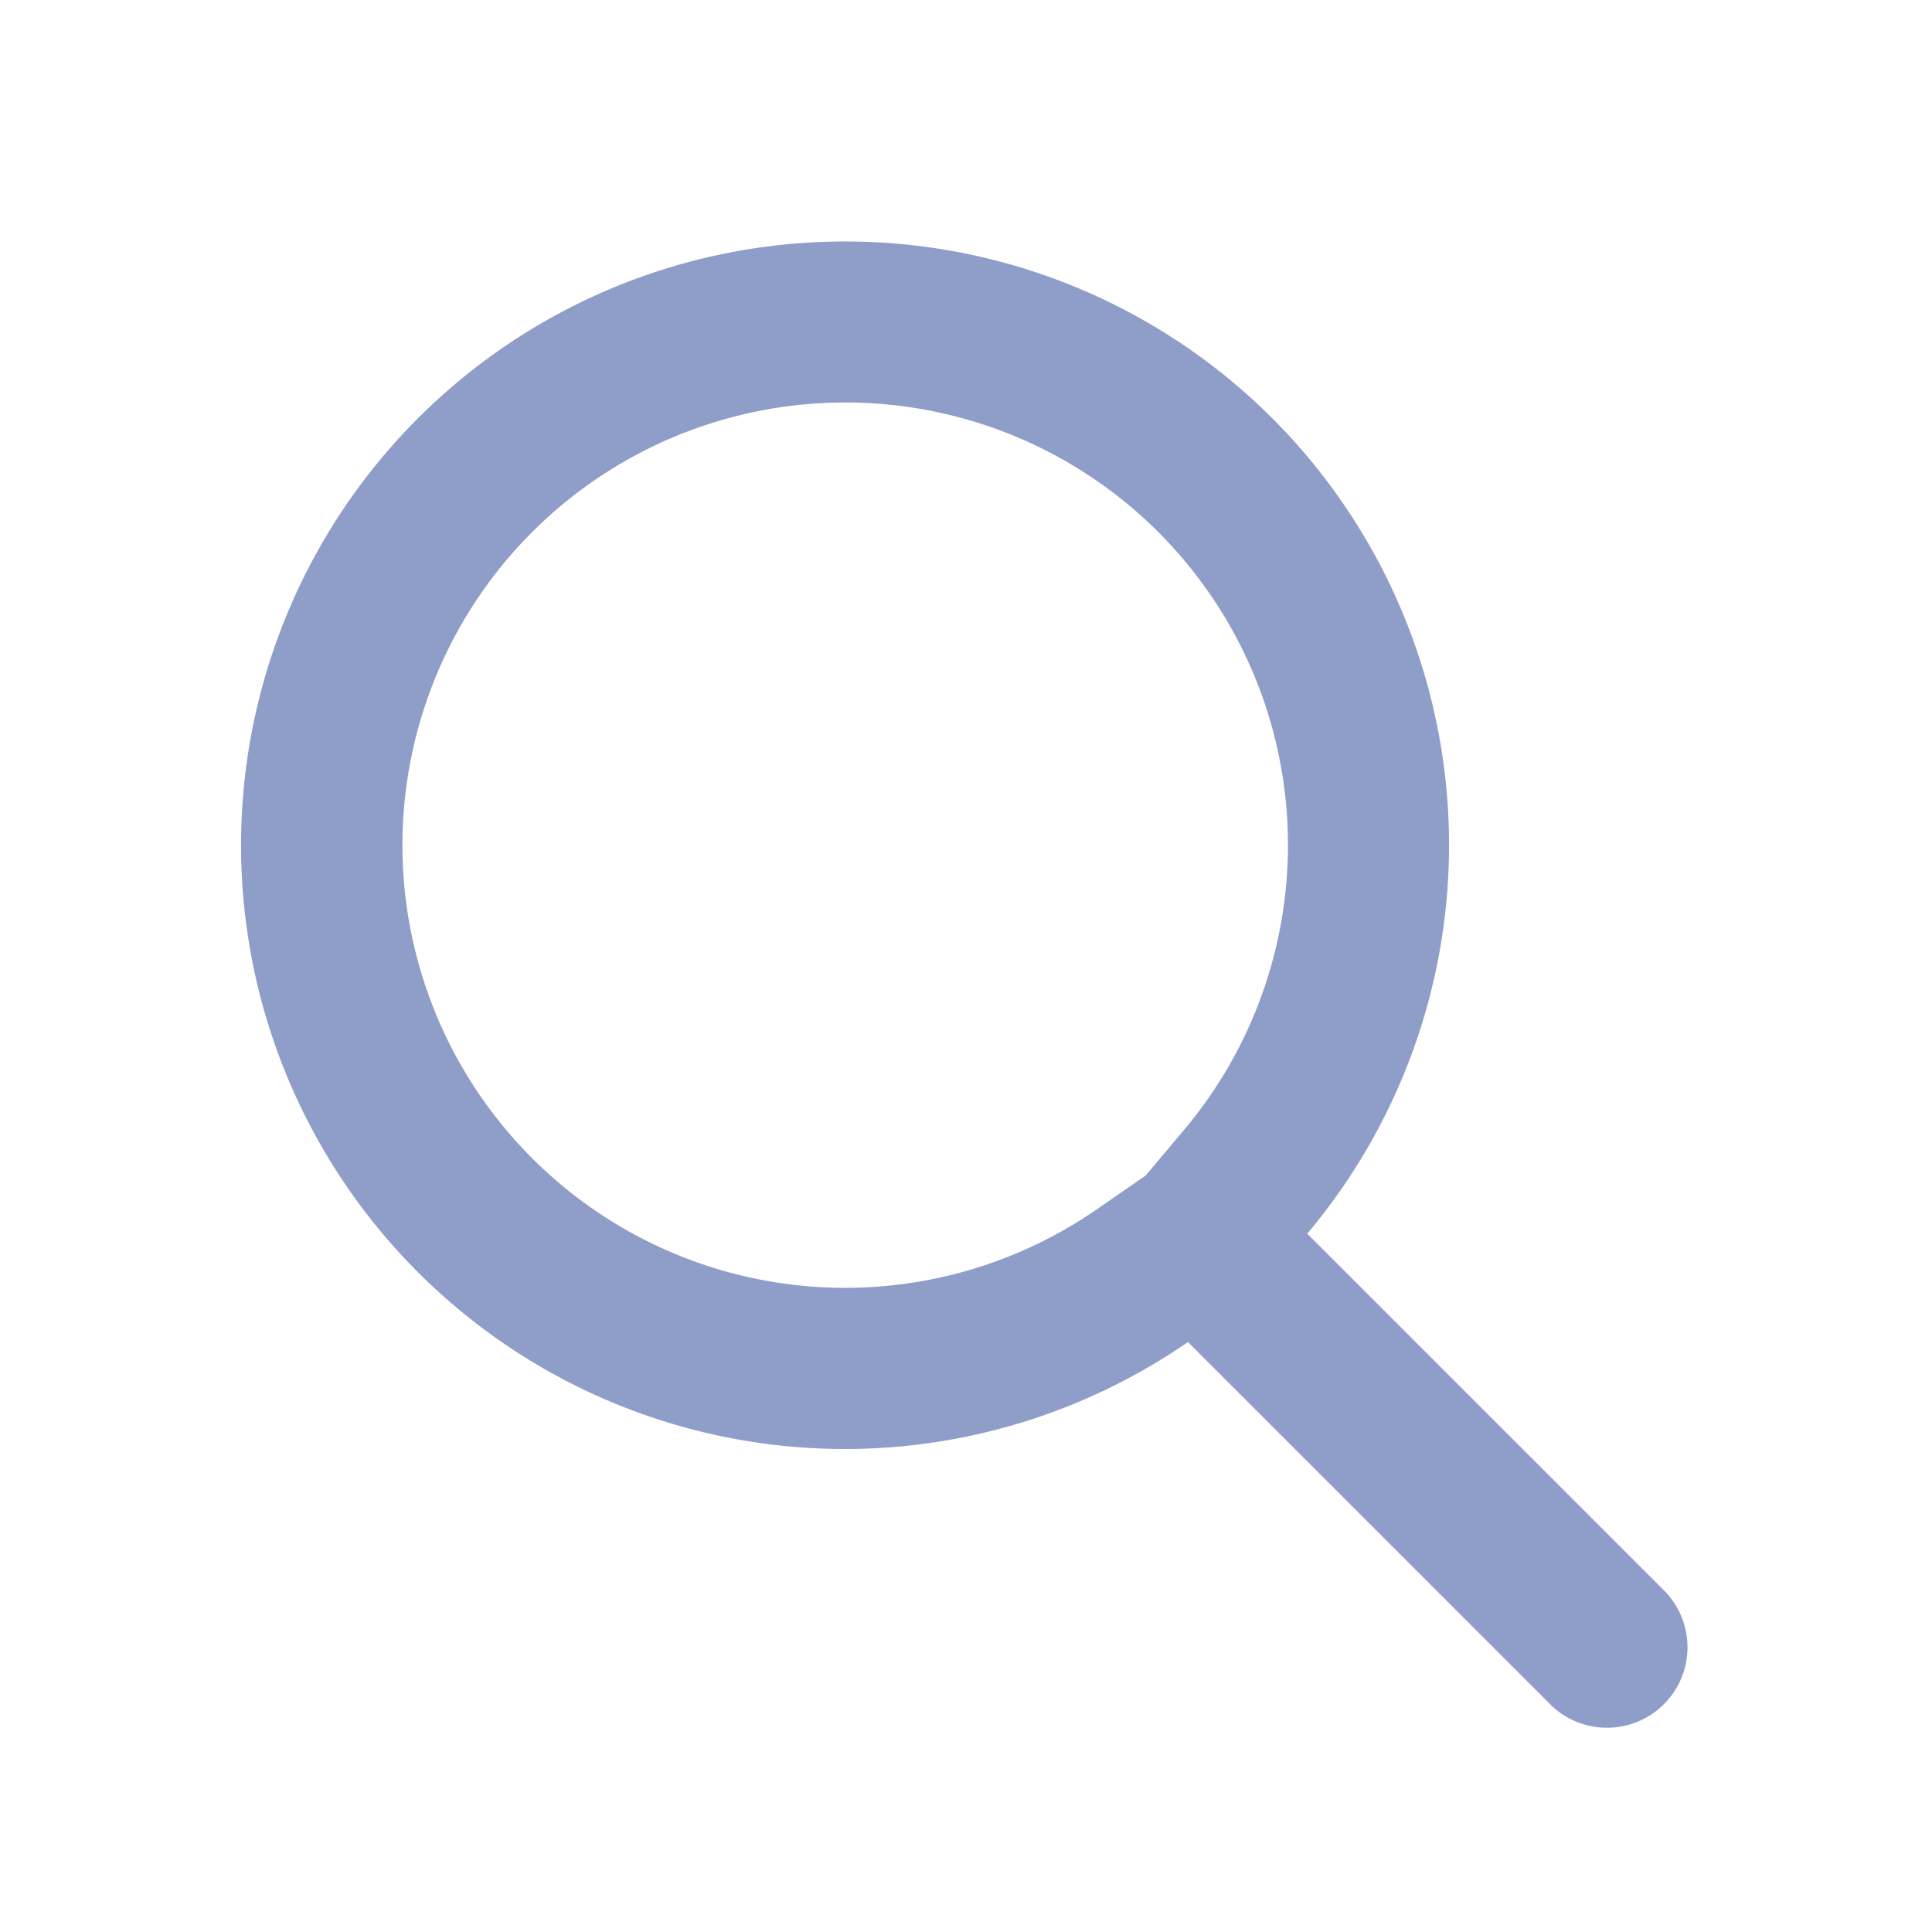 <svg xmlns="http://www.w3.org/2000/svg" viewBox="0 0 24 24">
  <path d="M10.5,5a5.497,5.497,0,0,1,4.208,9.037l-.477.567-.611.422A5.499,5.499,0,1,1,10.5,5m0-2a7.5,7.5,0,1,0,4.257,13.671L19.268,21.182A1,1,0,0,0,20.682,19.768l-4.443-4.443A7.497,7.497,0,0,0,10.5,3Z" fill="#8f9dc9"/>
</svg>
